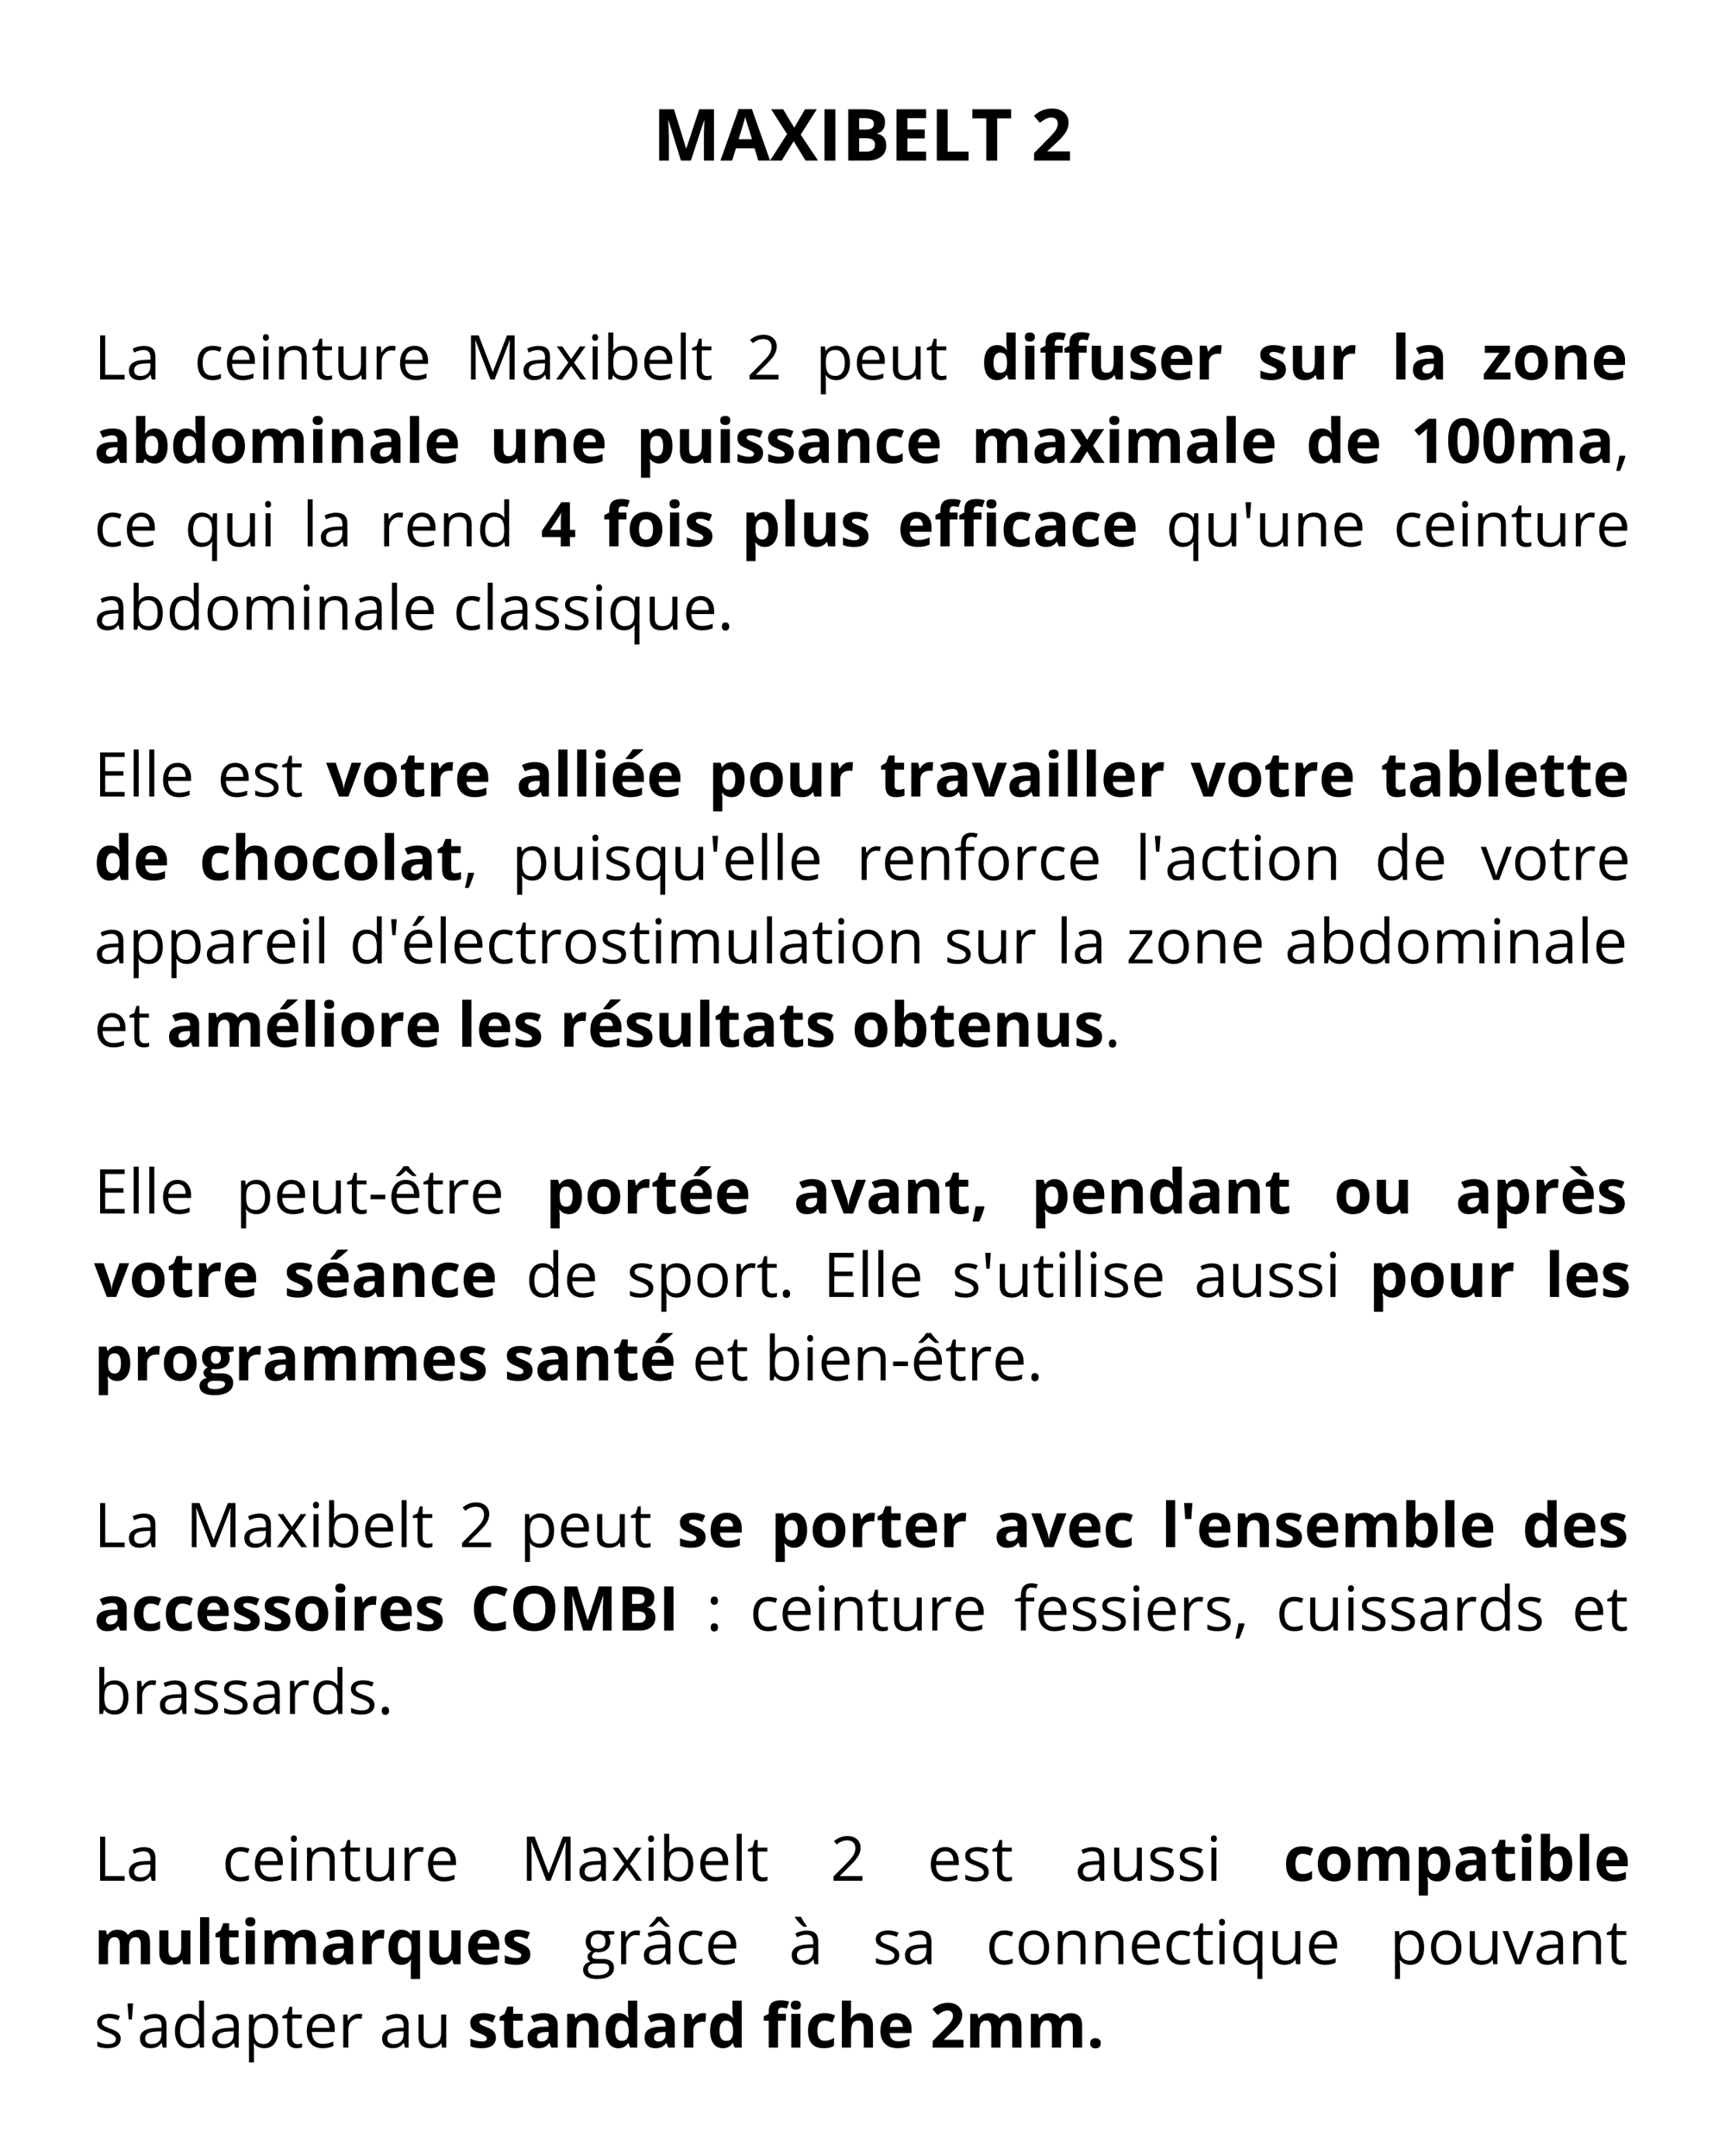 <svg xmlns="http://www.w3.org/2000/svg" xmlns:xlink="http://www.w3.org/1999/xlink" width="400" height="500" version="1.2" viewBox="0 0 300 375"><defs><path id="reuse-0" fill="#fff" d="M0 0h300v375H0z"/></defs><defs><symbol id="a" overflow="visible"><path d="M1.063 0v-7.672h.89v6.86h3.375V0zm0 0"/></symbol><symbol id="b" overflow="visible"><path d="M4.469 0L4.28-.813H4.25c-.293.356-.586.602-.875.735-.281.125-.637.187-1.063.187C1.75.11 1.306-.035.984-.328.66-.628.5-1.051.5-1.594c0-1.156.926-1.765 2.781-1.828l.969-.031v-.36c0-.445-.102-.773-.297-.984-.187-.219-.496-.328-.922-.328-.48 0-1.023.148-1.625.438l-.265-.672c.28-.145.586-.258.921-.344.344-.094.688-.14 1.032-.14.676 0 1.18.152 1.515.452.332.305.5.793.5 1.47V0zM2.5-.61c.54 0 .96-.144 1.266-.437.312-.3.468-.723.468-1.266v-.515l-.875.031c-.687.031-1.187.14-1.5.328-.304.188-.453.485-.453.89 0 .313.094.556.282.72.195.168.468.25.812.25zm0 0"/></symbol><symbol id="d" overflow="visible"><path d="M3.219.11c-.836 0-1.48-.255-1.938-.766C.832-1.176.61-1.906.61-2.844c0-.957.227-1.695.688-2.219.469-.53 1.129-.796 1.984-.796.281 0 .555.03.828.093.282.063.5.133.657.204l-.266.75a4.39 4.39 0 00-.64-.204c-.231-.05-.43-.078-.594-.078-1.18 0-1.766.75-1.766 2.25 0 .7.14 1.242.422 1.625.289.375.719.563 1.281.563.477 0 .969-.102 1.469-.313v.781C4.285.009 3.8.11 3.219.11zm0 0"/></symbol><symbol id="e" overflow="visible"><path d="M3.36.11c-.856 0-1.528-.258-2.016-.782C.852-1.192.609-1.91.609-2.828c0-.926.223-1.66.672-2.203.457-.551 1.07-.828 1.844-.828.719 0 1.285.242 1.703.718.426.47.64 1.094.64 1.875v.547H1.5c.02.68.191 1.196.516 1.547.32.344.78.516 1.375.516a4.57 4.57 0 001.828-.39v.78a3.78 3.78 0 01-.875.282 4.476 4.476 0 01-.985.093zm-.235-5.235c-.469 0-.844.152-1.125.453-.273.305-.43.719-.469 1.25h3c0-.55-.125-.973-.375-1.265-.242-.29-.586-.438-1.031-.438zm0 0"/></symbol><symbol id="f" overflow="visible"><path d="M1.797 0H.922v-5.75h.875zM.844-7.313c0-.195.047-.343.14-.437a.532.532 0 01.375-.14c.145 0 .266.046.36.14.101.094.156.242.156.438 0 .199-.055.343-.156.437a.489.489 0 01-.36.14.532.532 0 01-.375-.14c-.093-.094-.14-.238-.14-.438zm0 0"/></symbol><symbol id="g" overflow="visible"><path d="M4.86 0v-3.719c0-.469-.11-.816-.329-1.047-.21-.238-.543-.359-1-.359-.594 0-1.031.168-1.312.5-.281.324-.422.86-.422 1.61V0H.922v-5.75h.703l.156.781h.032c.175-.281.425-.5.75-.656.32-.156.68-.234 1.078-.234.695 0 1.218.168 1.562.5.352.336.531.87.531 1.609V0zm0 0"/></symbol><symbol id="h" overflow="visible"><path d="M2.781-.61c.156 0 .301-.007.438-.03.144-.032.258-.055.344-.079v.672a1.781 1.781 0 01-.422.11c-.18.03-.34.046-.485.046C1.54.11.984-.477.984-1.656v-3.422H.156V-5.5l.828-.36.375-1.234h.5v1.344h1.672v.672H1.86v3.39c0 .344.082.61.25.797.164.188.391.282.672.282zm0 0"/></symbol><symbol id="i" overflow="visible"><path d="M1.75-5.75v3.734c0 .47.102.82.313 1.047.218.23.55.344 1 .344.601 0 1.039-.16 1.312-.484.281-.332.422-.875.422-1.625V-5.75h.875V0h-.719l-.125-.766h-.047c-.18.282-.43.5-.75.657a2.542 2.542 0 01-1.078.218c-.7 0-1.226-.164-1.578-.5-.344-.332-.516-.863-.516-1.593V-5.75zm0 0"/></symbol><symbol id="j" overflow="visible"><path d="M3.547-5.86c.258 0 .488.024.687.063l-.125.813a2.933 2.933 0 00-.625-.079c-.468 0-.87.188-1.203.563-.324.375-.484.844-.484 1.406V0H.922v-5.75h.719l.109 1.063h.031c.219-.375.473-.66.766-.86.3-.207.633-.312 1-.312zm0 0"/></symbol><symbol id="k" overflow="visible"><path d="M4.453 0l-2.61-6.797h-.03c.039.531.062 1.172.062 1.922V0h-.813v-7.672h1.344l2.422 6.328h.047l2.453-6.328h1.328V0h-.89v-4.938c0-.57.023-1.19.078-1.859h-.047L5.172 0zm0 0"/></symbol><symbol id="l" overflow="visible"><path d="M2.313-2.938l-2-2.812h.984l1.516 2.203L4.327-5.75h.984l-2 2.813L5.422 0h-.984L2.813-2.328 1.187 0H.204zm0 0"/></symbol><symbol id="m" overflow="visible"><path d="M3.594-5.844c.758 0 1.347.262 1.765.782.414.511.625 1.242.625 2.187 0 .938-.214 1.672-.64 2.203-.418.524-1 .781-1.75.781-.367 0-.703-.07-1.016-.203a2.004 2.004 0 01-.781-.64h-.063L1.547 0H.922v-8.172h.875v1.985c0 .449-.016.851-.047 1.203h.047c.406-.57 1.004-.86 1.797-.86zm-.125.719c-.594 0-1.024.172-1.281.516-.262.343-.391.921-.391 1.734 0 .805.133 1.383.406 1.734.27.344.703.516 1.297.516.531 0 .926-.191 1.188-.578.269-.395.406-.957.406-1.688 0-.75-.137-1.304-.407-1.671-.261-.375-.667-.563-1.218-.563zm0 0"/></symbol><symbol id="n" overflow="visible"><path d="M1.797 0H.922v-8.172h.875zm0 0"/></symbol><symbol id="o" overflow="visible"><path d="M5.563 0H.53v-.75l2.016-2.031c.613-.625 1.02-1.067 1.219-1.328.195-.27.343-.532.437-.782.094-.25.14-.52.14-.812 0-.406-.124-.727-.374-.969-.242-.238-.586-.36-1.031-.36-.313 0-.618.055-.907.157-.281.105-.594.293-.937.563l-.469-.594c.707-.582 1.477-.875 2.313-.875.718 0 1.28.187 1.687.562.414.367.625.856.625 1.469 0 .492-.14.977-.422 1.453-.273.48-.781 1.078-1.531 1.797L1.625-.844v.031h3.938zm0 0"/></symbol><symbol id="p" overflow="visible"><path d="M3.594.11c-.367 0-.703-.07-1.016-.204a2.004 2.004 0 01-.781-.64h-.063c.04.336.063.652.063.953v2.36H.922V-5.75h.703l.125.781h.047c.219-.312.476-.535.781-.672.3-.144.64-.218 1.016-.218.77 0 1.36.261 1.765.78.414.524.625 1.259.625 2.204 0 .938-.214 1.672-.64 2.203-.418.524-1 .781-1.75.781zm-.125-5.235c-.586 0-1.008.168-1.266.5-.262.324-.398.84-.406 1.547v.203c0 .805.133 1.383.406 1.734.27.344.703.516 1.297.516.488 0 .875-.195 1.156-.594.29-.406.438-.96.438-1.672 0-.718-.149-1.27-.438-1.656-.281-.383-.68-.578-1.187-.578zm0 0"/></symbol><symbol id="K" overflow="visible"><path d="M1.844-1.25l.078.125c-.094.344-.23.746-.406 1.203-.168.469-.344.906-.532 1.313H.328C.422 1.023.523.57.641.03.754-.5.832-.926.875-1.25zm0 0"/></symbol><symbol id="L" overflow="visible"><path d="M3.094-.625c.582 0 1.004-.156 1.265-.469.27-.312.414-.836.438-1.578v-.187c0-.801-.14-1.38-.422-1.735-.273-.351-.7-.531-1.281-.531-.524 0-.918.2-1.188.594-.273.398-.406.96-.406 1.687 0 .719.133 1.274.406 1.656.27.375.664.563 1.188.563zm-.125.734c-.742 0-1.32-.257-1.735-.78C.816-1.192.61-1.922.61-2.86c0-.938.207-1.672.625-2.204.414-.53 1-.796 1.75-.796.79 0 1.395.296 1.813.89h.047l.125-.781h.687v8.328h-.86V.125c0-.352.016-.648.048-.89H4.78C4.375-.18 3.77.108 2.97.108zm0 0"/></symbol><symbol id="M" overflow="visible"><path d="M4.844-.766h-.047C4.39-.18 3.785.11 2.984.11c-.75 0-1.336-.254-1.75-.765C.816-1.176.61-1.91.61-2.86c0-.946.207-1.68.625-2.204.414-.53 1-.796 1.75-.796.782 0 1.38.289 1.797.859h.063l-.032-.422-.015-.406v-2.344h.86V0h-.704zm-1.75.141c.594 0 1.023-.16 1.297-.484.27-.32.406-.844.406-1.563v-.187c0-.813-.137-1.391-.406-1.735-.274-.351-.704-.531-1.297-.531-.524 0-.918.2-1.188.594-.273.398-.406.96-.406 1.687 0 .73.133 1.281.406 1.656.27.375.664.563 1.188.563zm0 0"/></symbol><symbol id="O" overflow="visible"><path d="M1.672-7.672l-.203 2.766H.906L.703-7.672zm0 0"/></symbol><symbol id="P" overflow="visible"><path d="M5.89-2.875c0 .938-.242 1.672-.718 2.203C4.703-.148 4.05.11 3.219.11c-.512 0-.969-.117-1.375-.359a2.483 2.483 0 01-.922-1.047C.71-1.742.609-2.27.609-2.875c0-.938.235-1.664.704-2.188.468-.53 1.117-.796 1.953-.796.8 0 1.437.273 1.906.812.476.531.719 1.258.719 2.172zm-4.39 0c0 .73.145 1.29.438 1.672.3.387.738.578 1.312.578.563 0 .988-.191 1.281-.578.301-.383.453-.942.453-1.672 0-.738-.152-1.297-.453-1.672-.293-.383-.726-.578-1.297-.578-.574 0-1.007.188-1.296.563-.293.375-.438.937-.438 1.687zm0 0"/></symbol><symbol id="Q" overflow="visible"><path d="M8.25 0v-3.75c0-.457-.102-.8-.297-1.031-.187-.227-.492-.344-.906-.344-.543 0-.945.156-1.203.469-.262.312-.39.793-.39 1.437V0h-.86v-3.75c0-.457-.102-.8-.297-1.031-.2-.227-.508-.344-.922-.344-.543 0-.945.168-1.203.5-.25.324-.375.86-.375 1.61V0H.922v-5.75h.703l.156.781h.032c.164-.281.394-.5.687-.656.3-.156.64-.234 1.016-.234.894 0 1.484.328 1.765.984h.047c.164-.3.41-.54.734-.719a2.368 2.368 0 011.125-.265c.645 0 1.13.168 1.454.5.32.336.484.87.484 1.609V0zm0 0"/></symbol><symbol id="R" overflow="visible"><path d="M4.64-1.563c0 .532-.202.946-.609 1.235-.398.293-.953.437-1.672.437C1.598.11 1.004-.008.58-.25v-.813c.269.137.562.247.874.329.32.086.629.125.922.125.457 0 .805-.07 1.047-.22.25-.144.375-.366.375-.671 0-.219-.102-.406-.297-.563-.188-.164-.563-.359-1.125-.578-.543-.195-.93-.367-1.156-.515a1.604 1.604 0 01-.5-.5 1.429 1.429 0 01-.156-.688c0-.468.187-.836.562-1.11.383-.269.91-.405 1.578-.405.613 0 1.219.125 1.813.375l-.313.718c-.574-.238-1.094-.359-1.562-.359-.418 0-.73.07-.938.203-.21.125-.312.297-.312.516 0 .156.035.293.109.406.082.105.207.21.375.313.176.093.516.234 1.016.421.687.25 1.148.5 1.39.75.239.25.36.57.36.954zm0 0"/></symbol><symbol id="S" overflow="visible"><path d="M.797-.563c0-.226.05-.398.156-.515a.6.6 0 01.469-.188c.195 0 .351.063.469.188.113.117.171.289.171.516 0 .23-.058.406-.171.53a.612.612 0 01-.47.188A.693.693 0 01.97 0C.852-.113.797-.3.797-.563zm0 0"/></symbol><symbol id="T" overflow="visible"><path d="M5.328 0H1.062v-7.672h4.266v.797H1.953v2.469h3.172v.781H1.953v2.828h3.375zm0 0"/></symbol><symbol id="Y" overflow="visible"><path d="M3.516-5.078h-1.47V0h-.858v-5.078H.155v-.39l1.032-.313v-.328c0-1.407.613-2.11 1.843-2.11.301 0 .66.059 1.078.172l-.234.703c-.336-.101-.621-.156-.86-.156-.324 0-.57.11-.734.328-.156.219-.234.57-.234 1.047v.375h1.469zm0 0"/></symbol><symbol id="Z" overflow="visible"><path d="M2.188 0L0-5.75h.938l1.234 3.406c.281.805.445 1.324.5 1.563h.031c.04-.188.16-.57.36-1.156.207-.583.671-1.852 1.39-3.813h.938L3.203 0zm0 0"/></symbol><symbol id="aa" overflow="visible"><path d="M3.36.11c-.856 0-1.528-.258-2.016-.782C.852-1.192.609-1.91.609-2.828c0-.926.223-1.66.672-2.203.457-.551 1.07-.828 1.844-.828.719 0 1.285.242 1.703.718.426.47.64 1.094.64 1.875v.547H1.5c.02.68.191 1.196.516 1.547.32.344.78.516 1.375.516a4.57 4.57 0 001.828-.39v.78a3.78 3.78 0 01-.875.282 4.476 4.476 0 01-.985.093zm-.235-5.235c-.469 0-.844.152-1.125.453-.273.305-.43.719-.469 1.25h3c0-.55-.125-.973-.375-1.265-.242-.29-.586-.438-1.031-.438zM2.062-6.641c.165-.218.344-.476.532-.78.195-.313.351-.583.469-.813h1.062v.109a8.14 8.14 0 01-.688.844 6.56 6.56 0 01-.796.765h-.579zm0 0"/></symbol><symbol id="ab" overflow="visible"><path d="M4.61 0H.436v-.594l3.126-4.484H.624v-.672h3.906v.672L1.421-.672H4.61zm0 0"/></symbol><symbol id="ac" overflow="visible"><path d="M.438-2.484v-.797h2.578v.797zm0 0"/></symbol><symbol id="ad" overflow="visible"><path d="M3.36.11c-.856 0-1.528-.258-2.016-.782C.852-1.192.609-1.91.609-2.828c0-.926.223-1.66.672-2.203.457-.551 1.07-.828 1.844-.828.719 0 1.285.242 1.703.718.426.47.64 1.094.64 1.875v.547H1.5c.02.68.191 1.196.516 1.547.32.344.78.516 1.375.516a4.57 4.57 0 001.828-.39v.78a3.78 3.78 0 01-.875.282 4.476 4.476 0 01-.985.093zm-.235-5.235c-.469 0-.844.152-1.125.453-.273.305-.43.719-.469 1.25h3c0-.55-.125-.973-.375-1.265-.242-.29-.586-.438-1.031-.438zM1.406-6.641c.446-.468.758-.812.938-1.03.176-.227.304-.415.39-.563h.86c.082.148.219.34.406.578.188.23.5.57.938 1.015v.125h-.625c-.305-.187-.688-.507-1.157-.968-.469.468-.851.793-1.14.968h-.61zm0 0"/></symbol><symbol id="an" overflow="visible"><path d="M.797-.563c0-.226.05-.398.156-.515a.6.6 0 01.469-.188c.195 0 .351.063.469.188.113.117.171.289.171.516 0 .23-.058.406-.171.53a.612.612 0 01-.47.188A.693.693 0 01.97 0C.852-.113.797-.3.797-.563zm0-4.625c0-.476.207-.718.625-.718.426 0 .64.242.64.718 0 .231-.058.407-.171.532-.118.117-.274.172-.47.172a.673.673 0 01-.452-.157c-.117-.113-.172-.296-.172-.546zm0 0"/></symbol><symbol id="ap" overflow="visible"><path d="M5.625-5.75v.547l-1.063.125c.102.125.192.289.266.484.07.2.11.422.11.672 0 .563-.196 1.012-.579 1.344-.375.336-.902.5-1.578.5-.168 0-.328-.008-.484-.031-.367.187-.547.433-.547.734 0 .156.063.277.188.36.125.074.347.109.671.109h1.016c.625 0 1.102.133 1.438.39.332.262.5.641.5 1.141 0 .633-.258 1.117-.766 1.453-.512.332-1.258.5-2.234.5-.762 0-1.344-.14-1.75-.422C.406 1.883.203 1.488.203.97c0-.344.11-.649.328-.906.227-.25.547-.422.953-.516A.89.89 0 011.11-.75a.901.901 0 01-.14-.5c0-.207.05-.39.156-.547.113-.156.29-.305.531-.453a1.58 1.58 0 01-.718-.625c-.188-.3-.282-.64-.282-1.016 0-.625.188-1.109.563-1.453.383-.343.922-.515 1.61-.515.3 0 .57.039.812.109zM1.047.969c0 .312.129.547.39.703.258.164.633.25 1.125.25.727 0 1.27-.11 1.626-.328.351-.219.53-.516.53-.89 0-.313-.1-.532-.296-.657-.188-.113-.547-.172-1.078-.172H2.297c-.399 0-.703.094-.922.281-.219.188-.328.457-.328.813zm.469-4.875c0 .398.113.699.343.906.227.21.547.313.954.313.843 0 1.265-.41 1.265-1.235 0-.863-.43-1.297-1.281-1.297-.418 0-.735.11-.953.328-.219.22-.328.547-.328.985zm0 0"/></symbol><symbol id="aq" overflow="visible"><path d="M4.469 0L4.28-.813H4.25c-.293.356-.586.602-.875.735-.281.125-.637.187-1.063.187C1.75.11 1.306-.035.984-.328.66-.628.5-1.051.5-1.594c0-1.156.926-1.765 2.781-1.828l.969-.031v-.36c0-.445-.102-.773-.297-.984-.187-.219-.496-.328-.922-.328-.48 0-1.023.148-1.625.438l-.265-.672c.28-.145.586-.258.921-.344.344-.094.688-.14 1.032-.14.676 0 1.18.152 1.515.452.332.305.5.793.5 1.47V0zM2.5-.61c.54 0 .96-.144 1.266-.437.312-.3.468-.723.468-1.266v-.515l-.875.031c-.687.031-1.187.14-1.5.328-.304.188-.453.485-.453.89 0 .313.094.556.282.72.195.168.468.25.812.25zM1.406-6.64c.446-.47.758-.813.938-1.032.176-.226.304-.414.39-.562h.86c.082.148.219.34.406.578.188.23.5.57.938 1.015v.125h-.625c-.305-.187-.688-.507-1.157-.968-.469.468-.851.793-1.14.968h-.61zm0 0"/></symbol><symbol id="ar" overflow="visible"><path d="M4.469 0L4.28-.813H4.25c-.293.356-.586.602-.875.735-.281.125-.637.187-1.063.187C1.75.11 1.306-.035.984-.328.66-.628.5-1.051.5-1.594c0-1.156.926-1.765 2.781-1.828l.969-.031v-.36c0-.445-.102-.773-.297-.984-.187-.219-.496-.328-.922-.328-.48 0-1.023.148-1.625.438l-.265-.672c.28-.145.586-.258.921-.344.344-.094.688-.14 1.032-.14.676 0 1.18.152 1.515.452.332.305.5.793.5 1.47V0zM2.5-.61c.54 0 .96-.144 1.266-.437.312-.3.468-.723.468-1.266v-.515l-.875.031c-.687.031-1.187.14-1.5.328-.304.188-.453.485-.453.89 0 .313.094.556.282.72.195.168.468.25.812.25zm.625-5.906h-.578c-.23-.175-.5-.43-.813-.765-.312-.344-.539-.625-.671-.844v-.11h1.062c.113.243.27.524.469.844.195.313.375.563.531.75zm0 0"/></symbol><symbol id="q" overflow="visible"><path d="M2.703.11c-.7 0-1.246-.266-1.64-.797-.387-.54-.579-1.286-.579-2.235 0-.969.196-1.719.594-2.25.406-.539.957-.812 1.656-.812.739 0 1.305.289 1.704.859h.046a6.033 6.033 0 01-.125-1.156v-1.89h1.61V0H4.734l-.296-.766h-.079C3.992-.18 3.441.11 2.703.11zm.563-1.282c.406 0 .703-.117.89-.36.196-.238.301-.64.313-1.202v-.172c0-.633-.102-1.086-.297-1.36-.188-.27-.5-.406-.938-.406a.936.936 0 00-.828.453c-.199.305-.297.742-.297 1.313 0 .586.098 1.023.297 1.312.196.282.485.422.86.422zm0 0"/></symbol><symbol id="r" overflow="visible"><path d="M.766-7.39c0-.52.289-.782.875-.782.582 0 .875.262.875.781 0 .25-.075.45-.22.594-.148.137-.366.203-.655.203-.586 0-.875-.265-.875-.797zM2.437 0H.845v-5.875h1.594zm0 0"/></symbol><symbol id="s" overflow="visible"><path d="M4.078-4.672H2.703V0h-1.61v-4.672H.22v-.766l.875-.437v-.422c0-.664.16-1.148.484-1.453.332-.313.863-.469 1.594-.469.55 0 1.039.078 1.469.235l-.407 1.187a3.015 3.015 0 00-.89-.156c-.23 0-.399.07-.5.203a.891.891 0 00-.14.516v.359h1.374zm0 0"/></symbol><symbol id="t" overflow="visible"><path d="M5 0l-.219-.75h-.078c-.18.273-.422.484-.734.64A2.542 2.542 0 012.89.11c-.688 0-1.211-.18-1.563-.547-.344-.376-.516-.91-.516-1.61v-3.828h1.594v3.438c0 .417.07.734.219.953.156.21.398.312.734.312.446 0 .77-.144.97-.437.194-.301.296-.801.296-1.5v-2.766h1.594V0zm0 0"/></symbol><symbol id="u" overflow="visible"><path d="M4.938-1.75c0 .605-.215 1.07-.641 1.39-.418.313-1.04.47-1.86.47-.43 0-.792-.032-1.093-.094A3.366 3.366 0 01.5-.234v-1.329c.29.149.625.266 1 .36.375.094.703.14.984.14.582 0 .875-.164.875-.5a.403.403 0 00-.125-.312 1.353 1.353 0 00-.39-.266 9.555 9.555 0 00-.766-.359c-.45-.188-.781-.36-1-.516a1.462 1.462 0 01-.453-.562 1.849 1.849 0 01-.14-.766c0-.52.203-.922.609-1.203.406-.289.976-.437 1.718-.437.708 0 1.395.156 2.063.468l-.484 1.157c-.293-.125-.57-.227-.829-.313a2.497 2.497 0 00-.78-.125c-.47 0-.704.133-.704.39 0 .15.07.274.219.376.156.105.488.261 1 .468.457.18.789.352 1 .516.219.156.379.344.484.563.102.21.157.453.157.734zm0 0"/></symbol><symbol id="v" overflow="visible"><path d="M3.266-4.844c-.336 0-.602.11-.797.328-.188.22-.297.528-.328.922h2.25c-.012-.394-.118-.703-.313-.922-.2-.218-.469-.328-.812-.328zM3.5.11c-.95 0-1.688-.257-2.219-.78C.75-1.192.484-1.93.484-2.892c0-.988.243-1.75.735-2.28.488-.54 1.172-.813 2.047-.813.82 0 1.46.242 1.921.718.47.47.704 1.121.704 1.954v.78H2.109c.008.45.141.805.391 1.063.258.25.613.375 1.063.375.351 0 .687-.035 1-.11.32-.07.656-.187 1-.343v1.234c-.282.149-.586.25-.907.313-.312.07-.699.11-1.156.11zm0 0"/></symbol><symbol id="w" overflow="visible"><path d="M4.11-5.984c.218 0 .398.015.546.046l-.125 1.5a1.972 1.972 0 00-.468-.046c-.512 0-.915.132-1.204.39-.28.262-.421.633-.421 1.11V0H.843v-5.875h1.203l.234 1h.094c.176-.332.414-.598.719-.797a1.8 1.8 0 011.015-.312zm0 0"/></symbol><symbol id="y" overflow="visible"><path d="M2.438 0H.843v-8.172h1.594zm0 0"/></symbol><symbol id="z" overflow="visible"><path d="M4.563 0L4.25-.797h-.031c-.274.344-.555.586-.844.719-.281.125-.652.187-1.11.187-.562 0-1.007-.16-1.328-.484C.613-.695.454-1.156.454-1.75c0-.625.219-1.082.656-1.375.438-.3 1.094-.469 1.97-.5l1.015-.031v-.25c0-.594-.305-.89-.907-.89-.468 0-1.023.14-1.656.421L1-5.453a4.803 4.803 0 012.25-.531c.781 0 1.379.171 1.797.515.426.344.64.867.64 1.563V0zm-.47-2.719l-.624.016c-.461.023-.805.11-1.031.265-.231.149-.344.376-.344.688 0 .46.258.688.781.688.363 0 .656-.102.875-.313.227-.219.344-.504.344-.86zm0 0"/></symbol><symbol id="A" overflow="visible"><path d="M4.922 0H.282v-.938L3-4.64H.453v-1.234h4.375v1.047l-2.64 3.61h2.734zm0 0"/></symbol><symbol id="B" overflow="visible"><path d="M2.11-2.938c0 .575.093 1.012.28 1.313.196.293.508.438.938.438.426 0 .735-.145.922-.438.188-.29.281-.727.281-1.313 0-.582-.093-1.019-.281-1.312-.188-.29-.496-.438-.922-.438-.43 0-.742.149-.937.438-.188.281-.282.719-.282 1.313zm4.062 0c0 .95-.258 1.696-.766 2.235-.5.543-1.199.812-2.093.812-.563 0-1.063-.125-1.5-.375a2.447 2.447 0 01-.985-1.062c-.23-.457-.344-.992-.344-1.61 0-.968.25-1.718.75-2.25.5-.53 1.204-.796 2.11-.796.562 0 1.054.125 1.484.375a2.4 2.4 0 011 1.046c.227.461.344 1 .344 1.625zm0 0"/></symbol><symbol id="C" overflow="visible"><path d="M6.25 0H4.656v-3.422c0-.426-.078-.742-.234-.953-.149-.219-.383-.328-.703-.328-.45 0-.778.152-.985.453-.199.305-.296.797-.296 1.484V0H.843v-5.875h1.219l.218.75h.094c.176-.281.422-.492.734-.64a2.495 2.495 0 011.063-.22c.687 0 1.203.188 1.547.563.351.367.531.899.531 1.594zm0 0"/></symbol><symbol id="D" overflow="visible"><path d="M4.11-5.984c.687 0 1.222.273 1.609.812.394.543.593 1.29.593 2.234 0 .97-.203 1.72-.609 2.25-.398.532-.945.797-1.64.797-.688 0-1.231-.25-1.625-.75h-.11L2.063 0H.843v-8.172h1.595v1.906c0 .243-.024.625-.063 1.157h.063c.374-.582.93-.875 1.671-.875zm-.516 1.28c-.399 0-.688.126-.875.376-.18.242-.274.64-.281 1.203v.172c0 .625.093 1.078.28 1.36.188.273.485.405.891.405.332 0 .594-.148.782-.453.195-.3.296-.742.296-1.328 0-.57-.101-1.004-.296-1.297-.2-.289-.465-.437-.797-.437zm0 0"/></symbol><symbol id="E" overflow="visible"><path d="M6.094 0H4.5v-3.422c0-.426-.074-.742-.219-.953-.148-.219-.37-.328-.672-.328-.406 0-.703.152-.89.453-.188.305-.281.797-.281 1.484V0H.843v-5.875h1.219l.218.75h.094c.156-.258.379-.469.672-.625.3-.156.644-.234 1.031-.234.875 0 1.469.289 1.781.859H6c.156-.27.383-.477.688-.625.312-.156.66-.234 1.046-.234.664 0 1.164.171 1.5.515.344.344.516.89.516 1.64V0H8.14v-3.422c0-.426-.074-.742-.218-.953-.137-.219-.356-.328-.656-.328-.399 0-.696.14-.891.422-.188.281-.281.73-.281 1.343zm0 0"/></symbol><symbol id="F" overflow="visible"><path d="M4.063.11c-.688 0-1.231-.25-1.625-.75h-.079c.051.492.079.769.079.843v2.375H.843v-8.453H2.14l.234.766h.063c.374-.582.93-.875 1.671-.875.688 0 1.223.273 1.61.812.394.531.593 1.277.593 2.234 0 .626-.093 1.168-.28 1.626-.18.46-.438.812-.782 1.062-.336.242-.73.36-1.188.36zm-.47-4.813c-.398 0-.687.125-.874.375-.18.242-.274.64-.281 1.203v.172c0 .625.093 1.078.28 1.36.188.273.485.405.891.405.72 0 1.079-.593 1.079-1.78 0-.571-.09-1.005-.266-1.298-.18-.289-.453-.437-.828-.437zm0 0"/></symbol><symbol id="G" overflow="visible"><path d="M3.219.11C1.395.11.484-.896.484-2.907c0-1 .243-1.758.735-2.281.5-.532 1.21-.797 2.14-.797.688 0 1.297.136 1.829.406l-.47 1.234a7.04 7.04 0 00-.702-.25 2.379 2.379 0 00-.657-.093c-.836 0-1.25.593-1.25 1.78 0 1.15.414 1.72 1.25 1.72.313 0 .598-.04.86-.125.258-.083.52-.211.781-.391v1.375c-.25.168-.512.281-.781.344a4.408 4.408 0 01-1 .093zm0 0"/></symbol><symbol id="H" overflow="visible"><path d="M2.047-3L.157-5.875h1.812L3.109-4 4.25-5.875h1.828L4.156-3l2 3H4.344L3.109-2.016 1.875 0H.047zm0 0"/></symbol><symbol id="I" overflow="visible"><path d="M4.438 0H2.813v-4.438l.015-.734.031-.797a8.86 8.86 0 01-.562.532l-.875.703-.781-.97 2.468-1.968h1.329zm0 0"/></symbol><symbol id="J" overflow="visible"><path d="M5.75-3.844c0 1.344-.219 2.34-.656 2.985-.438.648-1.117.968-2.032.968-.886 0-1.554-.332-2-1C.613-1.555.391-2.539.391-3.844c0-1.351.218-2.347.656-2.984.437-.645 1.11-.969 2.016-.969.882 0 1.55.34 2 1.016.457.668.687 1.648.687 2.937zm-3.75 0c0 .95.078 1.625.234 2.031.164.407.442.61.829.61.374 0 .644-.203.812-.61.176-.414.266-1.093.266-2.03 0-.938-.09-1.61-.266-2.016-.168-.414-.438-.625-.813-.625-.374 0-.648.21-.812.625C2.082-5.453 2-4.781 2-3.844zm0 0"/></symbol><symbol id="N" overflow="visible"><path d="M5.969-1.594h-.922V0H3.453v-1.594H.188v-1.125l3.359-4.953h1.5v4.828h.922zm-2.516-1.25v-1.312c0-.219.008-.532.031-.938.02-.414.036-.656.047-.718h-.047a5.691 5.691 0 01-.468.843L1.609-2.844zm0 0"/></symbol><symbol id="U" overflow="visible"><path d="M2.234 0L0-5.875h1.672l1.14 3.344c.126.43.204.828.235 1.203h.031a5.6 5.6 0 01.235-1.203l1.124-3.344H6.11L3.875 0zm0 0"/></symbol><symbol id="V" overflow="visible"><path d="M3.313-1.172c.28 0 .613-.062 1-.187v1.203c-.399.176-.887.265-1.47.265-.636 0-1.1-.16-1.39-.484-.293-.32-.437-.813-.437-1.469v-2.828H.25v-.672l.875-.531.469-1.25h1.015v1.25H4.25v1.203H2.61v2.828c0 .23.062.403.187.516.133.105.305.156.515.156zm0 0"/></symbol><symbol id="W" overflow="visible"><path d="M3.266-4.844c-.336 0-.602.11-.797.328-.188.22-.297.528-.328.922h2.25c-.012-.394-.118-.703-.313-.922-.2-.218-.469-.328-.812-.328zM3.5.11c-.95 0-1.688-.257-2.219-.78C.75-1.192.484-1.93.484-2.892c0-.988.243-1.75.735-2.28.488-.54 1.172-.813 2.047-.813.82 0 1.46.242 1.921.718.47.47.704 1.121.704 1.954v.78H2.109c.008.45.141.805.391 1.063.258.25.613.375 1.063.375.351 0 .687-.035 1-.11.32-.07.656-.187 1-.343v1.234c-.282.149-.586.25-.907.313-.312.07-.699.11-1.156.11zm-.75-6.625v-.14c.594-.696 1-1.223 1.219-1.578h1.797v.109a20.11 20.11 0 01-1.953 1.61zm0 0"/></symbol><symbol id="X" overflow="visible"><path d="M6.25 0H4.656v-3.422c0-.851-.312-1.281-.937-1.281-.45 0-.778.156-.985.469-.199.304-.296.793-.296 1.468V0H.843v-8.172h1.594V-6.5c0 .125-.012.43-.032.906l-.031.469h.078c.352-.57.922-.86 1.703-.86.688 0 1.207.188 1.563.563.351.375.531.906.531 1.594zm0 0"/></symbol><symbol id="ae" overflow="visible"><path d="M2.406-1.125c-.18.71-.484 1.547-.922 2.516H.328C.555.453.734-.426.86-1.25h1.47zm0 0"/></symbol><symbol id="af" overflow="visible"><path d="M3.266-4.844c-.336 0-.602.11-.797.328-.188.22-.297.528-.328.922h2.25c-.012-.394-.118-.703-.313-.922-.2-.218-.469-.328-.812-.328zM3.5.11c-.95 0-1.688-.257-2.219-.78C.75-1.192.484-1.93.484-2.892c0-.988.243-1.75.735-2.28.488-.54 1.172-.813 2.047-.813.82 0 1.46.242 1.921.718.47.47.704 1.121.704 1.954v.78H2.109c.008.45.141.805.391 1.063.258.25.613.375 1.063.375.351 0 .687-.035 1-.11.32-.07.656-.187 1-.343v1.234c-.282.149-.586.25-.907.313-.312.07-.699.11-1.156.11zm.219-6.625c-.23-.156-.559-.406-.985-.75-.43-.343-.757-.629-.984-.859v-.11h1.781c.227.356.64.883 1.235 1.579v.14zm0 0"/></symbol><symbol id="ag" overflow="visible"><path d="M5.953-5.875v.813l-.922.25c.164.261.25.554.25.875 0 .636-.218 1.132-.656 1.484-.438.344-1.047.515-1.828.515L2.5-1.952l-.234-.031c-.168.125-.25.265-.25.421 0 .231.296.344.89.344h1c.633 0 1.117.14 1.453.422.344.274.516.68.516 1.219 0 .687-.29 1.219-.86 1.594-.574.375-1.39.562-2.452.562-.825 0-1.454-.14-1.891-.422-.43-.281-.64-.683-.64-1.203 0-.355.109-.652.327-.89.22-.227.54-.395.97-.5a1.157 1.157 0 01-.423-.344.839.839 0 01-.187-.516c0-.219.062-.398.187-.547.133-.156.32-.3.563-.437a1.638 1.638 0 01-.735-.64C.554-3.224.47-3.572.47-3.97c0-.633.207-1.129.625-1.484.414-.352 1.008-.531 1.781-.531.164 0 .363.015.594.046l.437.063zM1.422.828c0 .219.101.39.312.516.207.125.504.187.891.187.57 0 1.02-.078 1.344-.234.332-.156.5-.371.5-.64a.455.455 0 00-.297-.454c-.188-.086-.484-.125-.89-.125h-.829c-.293 0-.539.067-.734.203a.624.624 0 00-.297.547zM2-3.953c0 .324.07.578.219.765.144.188.363.282.656.282.3 0 .52-.094.656-.281.145-.188.219-.442.219-.766C3.75-4.648 3.457-5 2.875-5 2.289-5 2-4.648 2-3.953zm0 0"/></symbol><symbol id="ah" overflow="visible"><path d="M2.156-7.672l-.203 2.766H.906L.703-7.672zm0 0"/></symbol><symbol id="ai" overflow="visible"><path d="M4.219-6.438c-.606 0-1.078.235-1.422.704-.336.46-.5 1.101-.5 1.921 0 1.711.64 2.563 1.922 2.563.539 0 1.195-.133 1.968-.406v1.375c-.636.261-1.34.39-2.109.39C2.961.11 2.11-.227 1.516-.906.922-1.582.625-2.555.625-3.828c0-.79.145-1.488.438-2.094.289-.601.707-1.062 1.25-1.375.539-.32 1.175-.484 1.906-.484.75 0 1.5.18 2.25.531l-.516 1.328a12.53 12.53 0 00-.875-.36 2.616 2.616 0 00-.86-.155zm0 0"/></symbol><symbol id="aj" overflow="visible"><path d="M7.938-3.844c0 1.274-.32 2.25-.954 2.938C6.36-.226 5.457.109 4.281.109c-1.18 0-2.086-.336-2.718-1.015C.938-1.594.625-2.578.625-3.86c0-1.282.313-2.254.938-2.922.632-.676 1.539-1.016 2.718-1.016 1.188 0 2.094.34 2.719 1.016.625.68.938 1.656.938 2.937zm-5.61 0c0 .856.16 1.5.485 1.938.332.43.82.64 1.468.64 1.29 0 1.938-.859 1.938-2.578 0-1.726-.649-2.594-1.938-2.594-.648 0-1.136.22-1.468.657-.325.43-.485 1.074-.485 1.937zm0 0"/></symbol><symbol id="ak" overflow="visible"><path d="M4.219 0L2.375-6.016h-.063c.07 1.22.11 2.04.11 2.454V0H.969v-7.672h2.219L5-1.812h.031l1.922-5.86h2.219V0H7.656v-3.625-.594c.008-.226.035-.828.078-1.797h-.046L5.702 0zm0 0"/></symbol><symbol id="al" overflow="visible"><path d="M.969-7.672h2.39c1.082 0 1.868.156 2.36.469.5.305.75.793.75 1.469 0 .46-.11.84-.328 1.14a1.265 1.265 0 01-.86.516v.062c.489.106.836.309 1.047.61.219.293.328.687.328 1.187 0 .7-.258 1.246-.765 1.64C5.39-.19 4.707 0 3.844 0H.969zM2.594-4.64h.937c.446 0 .77-.066.969-.203.195-.133.297-.36.297-.672 0-.289-.11-.5-.328-.625-.219-.132-.559-.203-1.016-.203h-.86zm0 1.297v2h1.062c.446 0 .774-.082.985-.25.218-.176.328-.441.328-.797 0-.632-.461-.953-1.375-.953zm0 0"/></symbol><symbol id="am" overflow="visible"><path d="M.969 0v-7.672h1.625V0zm0 0"/></symbol><symbol id="ao" overflow="visible"><path d="M3.266-1.156c.406 0 .703-.114.89-.344.196-.227.301-.633.313-1.219v-.187c0-.633-.102-1.086-.297-1.36-.188-.27-.496-.406-.922-.406-.762 0-1.14.59-1.14 1.766 0 .594.093 1.039.28 1.328.188.281.477.422.876.422zM2.703.109c-.7 0-1.246-.265-1.64-.796-.387-.54-.579-1.286-.579-2.235 0-.957.196-1.707.594-2.25.406-.539.957-.812 1.656-.812.364 0 .68.074.954.218a2.1 2.1 0 01.75.641h.03l.141-.75h1.36v8.453h-1.61V.125c0-.219.024-.516.079-.89h-.079c-.168.28-.398.5-.687.656a2.094 2.094 0 01-.969.218zm0 0"/></symbol><symbol id="as" overflow="visible"><path d="M5.797 0H.437v-1.125L2.36-3.078c.57-.582.942-.985 1.11-1.203.176-.227.3-.438.375-.625a1.56 1.56 0 00.125-.61c0-.312-.09-.539-.266-.687-.168-.156-.39-.234-.672-.234a1.86 1.86 0 00-.86.218 4.38 4.38 0 00-.874.578l-.89-1.046c.374-.32.687-.547.937-.672.25-.133.52-.239.812-.313.301-.07.633-.11 1-.11.477 0 .899.09 1.266.266.363.168.644.414.844.735.207.312.312.672.312 1.078 0 .355-.062.687-.187 1-.125.305-.32.621-.579.953-.261.324-.718.781-1.375 1.375l-.984.938v.078h3.344zm0 0"/></symbol><symbol id="at" overflow="visible"><path d="M.61-.75c0-.29.078-.508.234-.656.164-.157.394-.235.687-.235.29 0 .516.079.672.235.164.148.25.367.25.656 0 .273-.086.492-.25.656-.156.157-.383.235-.672.235-.293 0-.523-.078-.687-.235C.688-.25.609-.469.609-.75zm0 0"/></symbol><symbol id="au" overflow="visible"><path d="M4.906 0L2.75-7h-.047c.07 1.43.11 2.375.11 2.844V0H1.125v-8.922h2.578l2.11 6.828h.03l2.25-6.828h2.563V0h-1.75v-4.219-.687c.008-.258.035-.953.078-2.078h-.046L6.64 0zm0 0"/></symbol><symbol id="av" overflow="visible"><path d="M6.578 0l-.64-2.125h-3.25L2.03 0H0l3.156-8.953H5.47L8.625 0zM5.484-3.719c-.593-1.914-.933-3-1.015-3.25a8.952 8.952 0 01-.157-.61c-.136.524-.523 1.81-1.156 3.86zm0 0"/></symbol><symbol id="aw" overflow="visible"><path d="M8.344 0H6.172L4.109-3.375 2.031 0H0l2.953-4.61L.188-8.921H2.28l1.922 3.203 1.875-3.203h2.047L5.328-4.5zm0 0"/></symbol><symbol id="ax" overflow="visible"><path d="M1.125 0v-8.922h1.89V0zm0 0"/></symbol><symbol id="ay" overflow="visible"><path d="M1.125-8.922h2.781c1.258 0 2.176.184 2.75.547.57.355.86.922.86 1.703 0 .543-.125.984-.375 1.328-.25.336-.586.54-1 .61v.062c.562.125.968.36 1.218.703.25.344.375.805.375 1.375 0 .813-.296 1.45-.89 1.906C6.258-.226 5.469 0 4.469 0H1.125zm1.89 3.531H4.11c.52 0 .895-.078 1.125-.234.227-.156.344-.422.344-.797 0-.332-.125-.57-.375-.719-.25-.156-.648-.234-1.187-.234h-1zm0 1.5v2.329H4.25c.52 0 .906-.098 1.156-.297.25-.196.375-.504.375-.922 0-.739-.531-1.11-1.593-1.11zm0 0"/></symbol><symbol id="az" overflow="visible"><path d="M6.266 0H1.125v-8.922h5.14v1.547h-3.25v1.969h3.016v1.547H3.016v2.296h3.25zm0 0"/></symbol><symbol id="aA" overflow="visible"><path d="M1.125 0v-8.922h1.89v7.36h3.626V0zm0 0"/></symbol><symbol id="aB" overflow="visible"><path d="M4.563 0H2.671v-7.344H.25v-1.578h6.734v1.578H4.563zm0 0"/></symbol><symbol id="aD" overflow="visible"><path d="M6.734 0H.5v-1.313l2.234-2.265c.664-.676 1.098-1.145 1.297-1.406a3.11 3.11 0 00.438-.735c.093-.226.14-.46.14-.703 0-.351-.101-.617-.296-.797-.2-.176-.461-.265-.782-.265-.344 0-.683.086-1.015.25a5.166 5.166 0 00-1.016.671L.469-7.78c.445-.375.812-.633 1.094-.782.289-.156.609-.273.953-.359a4.905 4.905 0 011.14-.125c.563 0 1.055.106 1.485.313.425.199.754.48.984.843.238.368.36.782.36 1.25 0 .418-.075.809-.22 1.172-.136.356-.359.727-.671 1.11-.305.375-.836.914-1.594 1.609L2.844-1.672v.078h3.89zm0 0"/></symbol></defs><use xlink:href="#reuse-0"/><use xlink:href="#reuse-0"/><use x="16.346" y="66.008" xlink:href="#a"/><use x="21.921" y="66.008" xlink:href="#b"/><use x="27.895" y="66.008" xlink:href="#c"/><use x="33.748" y="66.008" xlink:href="#d"/><use x="38.862" y="66.008" xlink:href="#e"/><use x="44.888" y="66.008" xlink:href="#f"/><use x="47.605" y="66.008" xlink:href="#g"/><use x="54.198" y="66.008" xlink:href="#h"/><use x="57.99" y="66.008" xlink:href="#i"/><use x="64.583" y="66.008" xlink:href="#j"/><use x="68.967" y="66.008" xlink:href="#e"/><use x="74.994" y="66.008" xlink:href="#c"/><use x="80.847" y="66.008" xlink:href="#k"/><use x="90.544" y="66.008" xlink:href="#b"/><use x="96.518" y="66.008" xlink:href="#l"/><use x="102.146" y="66.008" xlink:href="#f"/><use x="104.863" y="66.008" xlink:href="#m"/><use x="111.445" y="66.008" xlink:href="#e"/><use x="117.472" y="66.008" xlink:href="#n"/><use x="120.189" y="66.008" xlink:href="#h"/><use x="123.981" y="66.008" xlink:href="#c"/><use x="129.834" y="66.008" xlink:href="#o"/><use x="135.975" y="66.008" xlink:href="#c"/><use x="141.828" y="66.008" xlink:href="#p"/><use x="148.41" y="66.008" xlink:href="#e"/><use x="154.437" y="66.008" xlink:href="#i"/><use x="161.03" y="66.008" xlink:href="#h"/><use x="164.822" y="66.008" xlink:href="#c"/><use x="170.669" y="66.008" xlink:href="#q"/><use x="177.466" y="66.008" xlink:href="#r"/><use x="180.744" y="66.008" xlink:href="#s"/><use x="184.904" y="66.008" xlink:href="#s"/><use x="189.063" y="66.008" xlink:href="#t"/><use x="196.123" y="66.008" xlink:href="#u"/><use x="201.462" y="66.008" xlink:href="#v"/><use x="207.808" y="66.008" xlink:href="#w"/><use x="212.686" y="66.008" xlink:href="#x"/><use x="218.7" y="66.008" xlink:href="#u"/><use x="224.039" y="66.008" xlink:href="#t"/><use x="231.099" y="66.008" xlink:href="#w"/><use x="235.977" y="66.008" xlink:href="#x"/><use x="241.991" y="66.008" xlink:href="#y"/><use x="245.269" y="66.008" xlink:href="#z"/><use x="251.757" y="66.008" xlink:href="#x"/><use x="257.771" y="66.008" xlink:href="#A"/><use x="263.01" y="66.008" xlink:href="#B"/><use x="269.661" y="66.008" xlink:href="#C"/><use x="276.721" y="66.008" xlink:href="#v"/><use x="16.346" y="80.515" xlink:href="#z"/><use x="22.834" y="80.515" xlink:href="#D"/><use x="29.631" y="80.515" xlink:href="#q"/><use x="36.428" y="80.515" xlink:href="#B"/><use x="43.079" y="80.515" xlink:href="#E"/><use x="53.626" y="80.515" xlink:href="#r"/><use x="56.905" y="80.515" xlink:href="#C"/><use x="63.964" y="80.515" xlink:href="#z"/><use x="70.452" y="80.515" xlink:href="#y"/><use x="73.73" y="80.515" xlink:href="#v"/><use x="80.077" y="80.515" xlink:href="#x"/><use x="85.123" y="80.515" xlink:href="#t"/><use x="92.183" y="80.515" xlink:href="#C"/><use x="99.243" y="80.515" xlink:href="#v"/><use x="105.589" y="80.515" xlink:href="#x"/><use x="110.636" y="80.515" xlink:href="#F"/><use x="117.433" y="80.515" xlink:href="#t"/><use x="124.493" y="80.515" xlink:href="#r"/><use x="127.771" y="80.515" xlink:href="#u"/><use x="133.11" y="80.515" xlink:href="#u"/><use x="138.45" y="80.515" xlink:href="#z"/><use x="144.938" y="80.515" xlink:href="#C"/><use x="151.997" y="80.515" xlink:href="#G"/><use x="157.52" y="80.515" xlink:href="#v"/><use x="163.866" y="80.515" xlink:href="#x"/><use x="168.913" y="80.515" xlink:href="#E"/><use x="179.461" y="80.515" xlink:href="#z"/><use x="185.949" y="80.515" xlink:href="#H"/><use x="192.159" y="80.515" xlink:href="#r"/><use x="195.437" y="80.515" xlink:href="#E"/><use x="205.984" y="80.515" xlink:href="#z"/><use x="212.472" y="80.515" xlink:href="#y"/><use x="215.75" y="80.515" xlink:href="#v"/><use x="222.097" y="80.515" xlink:href="#x"/><use x="227.144" y="80.515" xlink:href="#q"/><use x="233.941" y="80.515" xlink:href="#v"/><use x="240.287" y="80.515" xlink:href="#x"/><use x="245.334" y="80.515" xlink:href="#I"/><use x="251.465" y="80.515" xlink:href="#J"/><use x="257.597" y="80.515" xlink:href="#J"/><use x="263.728" y="80.515" xlink:href="#E"/><use x="274.276" y="80.515" xlink:href="#z"/><use x="280.754" y="80.515" xlink:href="#K"/><use x="16.346" y="95.022" xlink:href="#d"/><use x="21.459" y="95.022" xlink:href="#e"/><use x="27.486" y="95.022" xlink:href="#c"/><use x="32.09" y="95.022" xlink:href="#L"/><use x="38.672" y="95.022" xlink:href="#i"/><use x="45.265" y="95.022" xlink:href="#f"/><use x="47.982" y="95.022" xlink:href="#c"/><use x="52.585" y="95.022" xlink:href="#n"/><use x="55.302" y="95.022" xlink:href="#b"/><use x="61.276" y="95.022" xlink:href="#c"/><use x="65.88" y="95.022" xlink:href="#j"/><use x="70.264" y="95.022" xlink:href="#e"/><use x="76.291" y="95.022" xlink:href="#g"/><use x="82.884" y="95.022" xlink:href="#M"/><use x="89.466" y="95.022" xlink:href="#c"/><use x="94.068" y="95.022" xlink:href="#N"/><use x="100.199" y="95.022" xlink:href="#x"/><use x="104.87" y="95.022" xlink:href="#s"/><use x="109.029" y="95.022" xlink:href="#B"/><use x="115.68" y="95.022" xlink:href="#r"/><use x="118.958" y="95.022" xlink:href="#u"/><use x="124.297" y="95.022" xlink:href="#x"/><use x="128.968" y="95.022" xlink:href="#F"/><use x="135.765" y="95.022" xlink:href="#y"/><use x="139.043" y="95.022" xlink:href="#t"/><use x="146.103" y="95.022" xlink:href="#u"/><use x="151.442" y="95.022" xlink:href="#x"/><use x="156.113" y="95.022" xlink:href="#v"/><use x="162.459" y="95.022" xlink:href="#s"/><use x="166.618" y="95.022" xlink:href="#s"/><use x="170.778" y="95.022" xlink:href="#r"/><use x="174.056" y="95.022" xlink:href="#G"/><use x="179.579" y="95.022" xlink:href="#z"/><use x="186.067" y="95.022" xlink:href="#G"/><use x="191.589" y="95.022" xlink:href="#v"/><use x="197.932" y="95.022" xlink:href="#c"/><use x="202.737" y="95.022" xlink:href="#L"/><use x="209.32" y="95.022" xlink:href="#i"/><use x="215.912" y="95.022" xlink:href="#O"/><use x="218.288" y="95.022" xlink:href="#i"/><use x="224.881" y="95.022" xlink:href="#g"/><use x="231.474" y="95.022" xlink:href="#e"/><use x="237.501" y="95.022" xlink:href="#c"/><use x="242.306" y="95.022" xlink:href="#d"/><use x="247.419" y="95.022" xlink:href="#e"/><use x="253.446" y="95.022" xlink:href="#f"/><use x="256.163" y="95.022" xlink:href="#g"/><use x="262.756" y="95.022" xlink:href="#h"/><use x="266.548" y="95.022" xlink:href="#i"/><use x="273.14" y="95.022" xlink:href="#j"/><use x="277.525" y="95.022" xlink:href="#e"/><use x="16.346" y="109.529" xlink:href="#b"/><use x="22.32" y="109.529" xlink:href="#m"/><use x="28.902" y="109.529" xlink:href="#M"/><use x="35.484" y="109.529" xlink:href="#P"/><use x="41.972" y="109.529" xlink:href="#Q"/><use x="51.964" y="109.529" xlink:href="#f"/><use x="54.681" y="109.529" xlink:href="#g"/><use x="61.274" y="109.529" xlink:href="#b"/><use x="67.248" y="109.529" xlink:href="#n"/><use x="69.964" y="109.529" xlink:href="#e"/><use x="75.991" y="109.529" xlink:href="#c"/><use x="78.781" y="109.529" xlink:href="#d"/><use x="83.895" y="109.529" xlink:href="#n"/><use x="86.612" y="109.529" xlink:href="#b"/><use x="92.586" y="109.529" xlink:href="#R"/><use x="97.71" y="109.529" xlink:href="#R"/><use x="102.834" y="109.529" xlink:href="#f"/><use x="105.551" y="109.529" xlink:href="#L"/><use x="112.133" y="109.529" xlink:href="#i"/><use x="118.726" y="109.529" xlink:href="#e"/><use x="124.753" y="109.529" xlink:href="#S"/><use x="16.346" y="138.542" xlink:href="#T"/><use x="22.32" y="138.542" xlink:href="#n"/><use x="25.037" y="138.542" xlink:href="#n"/><use x="27.753" y="138.542" xlink:href="#e"/><use x="33.78" y="138.542" xlink:href="#c"/><use x="37.779" y="138.542" xlink:href="#e"/><use x="43.805" y="138.542" xlink:href="#R"/><use x="48.93" y="138.542" xlink:href="#h"/><use x="52.722" y="138.542" xlink:href="#c"/><use x="56.718" y="138.542" xlink:href="#U"/><use x="62.828" y="138.542" xlink:href="#B"/><use x="69.479" y="138.542" xlink:href="#V"/><use x="74.141" y="138.542" xlink:href="#w"/><use x="79.019" y="138.542" xlink:href="#v"/><use x="85.365" y="138.542" xlink:href="#x"/><use x="89.768" y="138.542" xlink:href="#z"/><use x="96.256" y="138.542" xlink:href="#y"/><use x="99.534" y="138.542" xlink:href="#y"/><use x="102.812" y="138.542" xlink:href="#r"/><use x="106.09" y="138.542" xlink:href="#W"/><use x="112.436" y="138.542" xlink:href="#v"/><use x="118.782" y="138.542" xlink:href="#x"/><use x="123.185" y="138.542" xlink:href="#F"/><use x="129.982" y="138.542" xlink:href="#B"/><use x="136.633" y="138.542" xlink:href="#t"/><use x="143.692" y="138.542" xlink:href="#w"/><use x="148.57" y="138.542" xlink:href="#x"/><use x="152.972" y="138.542" xlink:href="#V"/><use x="157.635" y="138.542" xlink:href="#w"/><use x="162.513" y="138.542" xlink:href="#z"/><use x="169.001" y="138.542" xlink:href="#U"/><use x="175.111" y="138.542" xlink:href="#z"/><use x="181.599" y="138.542" xlink:href="#r"/><use x="184.877" y="138.542" xlink:href="#y"/><use x="188.155" y="138.542" xlink:href="#y"/><use x="191.433" y="138.542" xlink:href="#v"/><use x="197.779" y="138.542" xlink:href="#w"/><use x="202.657" y="138.542" xlink:href="#x"/><use x="207.059" y="138.542" xlink:href="#U"/><use x="213.17" y="138.542" xlink:href="#B"/><use x="219.82" y="138.542" xlink:href="#V"/><use x="224.483" y="138.542" xlink:href="#w"/><use x="229.361" y="138.542" xlink:href="#v"/><use x="235.707" y="138.542" xlink:href="#x"/><use x="240.109" y="138.542" xlink:href="#V"/><use x="244.772" y="138.542" xlink:href="#z"/><use x="251.26" y="138.542" xlink:href="#D"/><use x="258.057" y="138.542" xlink:href="#y"/><use x="261.335" y="138.542" xlink:href="#v"/><use x="267.682" y="138.542" xlink:href="#V"/><use x="272.344" y="138.542" xlink:href="#V"/><use x="277.007" y="138.542" xlink:href="#v"/><use x="16.346" y="153.049" xlink:href="#q"/><use x="23.143" y="153.049" xlink:href="#v"/><use x="29.489" y="153.049" xlink:href="#x"/><use x="34.698" y="153.049" xlink:href="#G"/><use x="40.22" y="153.049" xlink:href="#X"/><use x="47.28" y="153.049" xlink:href="#B"/><use x="53.931" y="153.049" xlink:href="#G"/><use x="59.453" y="153.049" xlink:href="#B"/><use x="66.104" y="153.049" xlink:href="#y"/><use x="69.382" y="153.049" xlink:href="#z"/><use x="75.87" y="153.049" xlink:href="#V"/><use x="80.531" y="153.049" xlink:href="#K"/><use x="83.164" y="153.049" xlink:href="#c"/><use x="89.016" y="153.049" xlink:href="#p"/><use x="95.599" y="153.049" xlink:href="#i"/><use x="102.192" y="153.049" xlink:href="#f"/><use x="104.908" y="153.049" xlink:href="#R"/><use x="110.033" y="153.049" xlink:href="#L"/><use x="116.615" y="153.049" xlink:href="#i"/><use x="123.208" y="153.049" xlink:href="#O"/><use x="125.584" y="153.049" xlink:href="#e"/><use x="131.61" y="153.049" xlink:href="#n"/><use x="134.327" y="153.049" xlink:href="#n"/><use x="137.044" y="153.049" xlink:href="#e"/><use x="143.07" y="153.049" xlink:href="#c"/><use x="148.923" y="153.049" xlink:href="#j"/><use x="153.308" y="153.049" xlink:href="#e"/><use x="159.334" y="153.049" xlink:href="#g"/><use x="165.927" y="153.049" xlink:href="#Y"/><use x="169.567" y="153.049" xlink:href="#P"/><use x="176.055" y="153.049" xlink:href="#j"/><use x="180.44" y="153.049" xlink:href="#d"/><use x="185.554" y="153.049" xlink:href="#e"/><use x="191.58" y="153.049" xlink:href="#c"/><use x="197.433" y="153.049" xlink:href="#n"/><use x="200.15" y="153.049" xlink:href="#O"/><use x="202.526" y="153.049" xlink:href="#b"/><use x="208.5" y="153.049" xlink:href="#d"/><use x="213.613" y="153.049" xlink:href="#h"/><use x="217.405" y="153.049" xlink:href="#f"/><use x="220.122" y="153.049" xlink:href="#P"/><use x="226.61" y="153.049" xlink:href="#g"/><use x="233.203" y="153.049" xlink:href="#c"/><use x="239.056" y="153.049" xlink:href="#M"/><use x="245.638" y="153.049" xlink:href="#e"/><use x="251.665" y="153.049" xlink:href="#c"/><use x="257.518" y="153.049" xlink:href="#Z"/><use x="262.899" y="153.049" xlink:href="#P"/><use x="269.387" y="153.049" xlink:href="#h"/><use x="273.179" y="153.049" xlink:href="#j"/><use x="277.564" y="153.049" xlink:href="#e"/><use x="16.346" y="167.556" xlink:href="#b"/><use x="22.32" y="167.556" xlink:href="#p"/><use x="28.902" y="167.556" xlink:href="#p"/><use x="35.484" y="167.556" xlink:href="#b"/><use x="41.458" y="167.556" xlink:href="#j"/><use x="45.843" y="167.556" xlink:href="#e"/><use x="51.869" y="167.556" xlink:href="#f"/><use x="54.586" y="167.556" xlink:href="#n"/><use x="57.303" y="167.556" xlink:href="#c"/><use x="60.738" y="167.556" xlink:href="#M"/><use x="67.321" y="167.556" xlink:href="#O"/><use x="69.697" y="167.556" xlink:href="#aa"/><use x="75.723" y="167.556" xlink:href="#n"/><use x="78.44" y="167.556" xlink:href="#e"/><use x="84.466" y="167.556" xlink:href="#d"/><use x="89.58" y="167.556" xlink:href="#h"/><use x="93.372" y="167.556" xlink:href="#j"/><use x="97.757" y="167.556" xlink:href="#P"/><use x="104.245" y="167.556" xlink:href="#R"/><use x="109.369" y="167.556" xlink:href="#h"/><use x="113.161" y="167.556" xlink:href="#f"/><use x="115.878" y="167.556" xlink:href="#Q"/><use x="125.869" y="167.556" xlink:href="#i"/><use x="132.462" y="167.556" xlink:href="#n"/><use x="135.179" y="167.556" xlink:href="#b"/><use x="141.153" y="167.556" xlink:href="#h"/><use x="144.945" y="167.556" xlink:href="#f"/><use x="147.662" y="167.556" xlink:href="#P"/><use x="154.15" y="167.556" xlink:href="#g"/><use x="160.743" y="167.556" xlink:href="#c"/><use x="164.178" y="167.556" xlink:href="#R"/><use x="169.302" y="167.556" xlink:href="#i"/><use x="175.895" y="167.556" xlink:href="#j"/><use x="180.28" y="167.556" xlink:href="#c"/><use x="183.715" y="167.556" xlink:href="#n"/><use x="186.432" y="167.556" xlink:href="#b"/><use x="192.406" y="167.556" xlink:href="#c"/><use x="195.841" y="167.556" xlink:href="#ab"/><use x="200.865" y="167.556" xlink:href="#P"/><use x="207.353" y="167.556" xlink:href="#g"/><use x="213.946" y="167.556" xlink:href="#e"/><use x="219.972" y="167.556" xlink:href="#c"/><use x="223.407" y="167.556" xlink:href="#b"/><use x="229.381" y="167.556" xlink:href="#m"/><use x="235.964" y="167.556" xlink:href="#M"/><use x="242.546" y="167.556" xlink:href="#P"/><use x="249.034" y="167.556" xlink:href="#Q"/><use x="259.026" y="167.556" xlink:href="#f"/><use x="261.742" y="167.556" xlink:href="#g"/><use x="268.335" y="167.556" xlink:href="#b"/><use x="274.309" y="167.556" xlink:href="#n"/><use x="277.026" y="167.556" xlink:href="#e"/><use x="16.346" y="182.063" xlink:href="#e"/><use x="22.372" y="182.063" xlink:href="#h"/><use x="26.164" y="182.063" xlink:href="#c"/><use x="28.951" y="182.063" xlink:href="#z"/><use x="35.439" y="182.063" xlink:href="#E"/><use x="45.986" y="182.063" xlink:href="#W"/><use x="52.333" y="182.063" xlink:href="#y"/><use x="55.611" y="182.063" xlink:href="#r"/><use x="58.889" y="182.063" xlink:href="#B"/><use x="65.539" y="182.063" xlink:href="#w"/><use x="70.417" y="182.063" xlink:href="#v"/><use x="76.764" y="182.063" xlink:href="#x"/><use x="79.554" y="182.063" xlink:href="#y"/><use x="82.832" y="182.063" xlink:href="#v"/><use x="89.178" y="182.063" xlink:href="#u"/><use x="94.518" y="182.063" xlink:href="#x"/><use x="97.308" y="182.063" xlink:href="#w"/><use x="102.186" y="182.063" xlink:href="#W"/><use x="108.532" y="182.063" xlink:href="#u"/><use x="113.871" y="182.063" xlink:href="#t"/><use x="120.931" y="182.063" xlink:href="#y"/><use x="124.209" y="182.063" xlink:href="#V"/><use x="128.872" y="182.063" xlink:href="#z"/><use x="135.36" y="182.063" xlink:href="#V"/><use x="140.022" y="182.063" xlink:href="#u"/><use x="145.362" y="182.063" xlink:href="#x"/><use x="148.152" y="182.063" xlink:href="#B"/><use x="154.802" y="182.063" xlink:href="#D"/><use x="161.6" y="182.063" xlink:href="#V"/><use x="166.263" y="182.063" xlink:href="#v"/><use x="172.609" y="182.063" xlink:href="#C"/><use x="179.669" y="182.063" xlink:href="#t"/><use x="186.728" y="182.063" xlink:href="#u"/><use x="192.064" y="182.063" xlink:href="#S"/><use x="16.346" y="211.076" xlink:href="#T"/><use x="22.32" y="211.076" xlink:href="#n"/><use x="25.037" y="211.076" xlink:href="#n"/><use x="27.753" y="211.076" xlink:href="#e"/><use x="33.78" y="211.076" xlink:href="#c"/><use x="41.003" y="211.076" xlink:href="#p"/><use x="47.585" y="211.076" xlink:href="#e"/><use x="53.611" y="211.076" xlink:href="#i"/><use x="60.204" y="211.076" xlink:href="#h"/><use x="63.996" y="211.076" xlink:href="#ac"/><use x="67.453" y="211.076" xlink:href="#ad"/><use x="73.479" y="211.076" xlink:href="#h"/><use x="77.271" y="211.076" xlink:href="#j"/><use x="81.656" y="211.076" xlink:href="#e"/><use x="87.682" y="211.076" xlink:href="#c"/><use x="94.899" y="211.076" xlink:href="#F"/><use x="101.696" y="211.076" xlink:href="#B"/><use x="108.347" y="211.076" xlink:href="#w"/><use x="113.225" y="211.076" xlink:href="#V"/><use x="117.887" y="211.076" xlink:href="#W"/><use x="124.234" y="211.076" xlink:href="#v"/><use x="130.58" y="211.076" xlink:href="#x"/><use x="138.004" y="211.076" xlink:href="#z"/><use x="144.492" y="211.076" xlink:href="#U"/><use x="150.603" y="211.076" xlink:href="#z"/><use x="157.091" y="211.076" xlink:href="#C"/><use x="164.15" y="211.076" xlink:href="#V"/><use x="168.813" y="211.076" xlink:href="#ae"/><use x="171.928" y="211.076" xlink:href="#x"/><use x="179.353" y="211.076" xlink:href="#F"/><use x="186.15" y="211.076" xlink:href="#v"/><use x="192.496" y="211.076" xlink:href="#C"/><use x="199.556" y="211.076" xlink:href="#q"/><use x="206.354" y="211.076" xlink:href="#z"/><use x="212.841" y="211.076" xlink:href="#C"/><use x="219.901" y="211.076" xlink:href="#V"/><use x="224.564" y="211.076" xlink:href="#x"/><use x="231.988" y="211.076" xlink:href="#B"/><use x="238.639" y="211.076" xlink:href="#t"/><use x="245.698" y="211.076" xlink:href="#x"/><use x="253.123" y="211.076" xlink:href="#z"/><use x="259.611" y="211.076" xlink:href="#F"/><use x="266.408" y="211.076" xlink:href="#w"/><use x="271.286" y="211.076" xlink:href="#af"/><use x="277.632" y="211.076" xlink:href="#u"/><use x="16.346" y="225.583" xlink:href="#U"/><use x="22.456" y="225.583" xlink:href="#B"/><use x="29.107" y="225.583" xlink:href="#V"/><use x="33.769" y="225.583" xlink:href="#w"/><use x="38.647" y="225.583" xlink:href="#v"/><use x="44.993" y="225.583" xlink:href="#x"/><use x="49.396" y="225.583" xlink:href="#u"/><use x="54.735" y="225.583" xlink:href="#W"/><use x="61.081" y="225.583" xlink:href="#z"/><use x="67.569" y="225.583" xlink:href="#C"/><use x="74.629" y="225.583" xlink:href="#G"/><use x="80.152" y="225.583" xlink:href="#v"/><use x="86.487" y="225.583" xlink:href="#c"/><use x="91.426" y="225.583" xlink:href="#M"/><use x="98.009" y="225.583" xlink:href="#e"/><use x="104.035" y="225.583" xlink:href="#c"/><use x="108.975" y="225.583" xlink:href="#R"/><use x="114.099" y="225.583" xlink:href="#p"/><use x="120.681" y="225.583" xlink:href="#P"/><use x="127.169" y="225.583" xlink:href="#j"/><use x="131.554" y="225.583" xlink:href="#h"/><use x="135.346" y="225.583" xlink:href="#S"/><use x="138.204" y="225.583" xlink:href="#c"/><use x="143.144" y="225.583" xlink:href="#T"/><use x="149.118" y="225.583" xlink:href="#n"/><use x="151.835" y="225.583" xlink:href="#n"/><use x="154.552" y="225.583" xlink:href="#e"/><use x="160.578" y="225.583" xlink:href="#c"/><use x="165.517" y="225.583" xlink:href="#R"/><use x="170.642" y="225.583" xlink:href="#O"/><use x="173.018" y="225.583" xlink:href="#i"/><use x="179.61" y="225.583" xlink:href="#h"/><use x="183.403" y="225.583" xlink:href="#f"/><use x="186.119" y="225.583" xlink:href="#n"/><use x="188.836" y="225.583" xlink:href="#f"/><use x="191.553" y="225.583" xlink:href="#R"/><use x="196.677" y="225.583" xlink:href="#e"/><use x="202.704" y="225.583" xlink:href="#c"/><use x="207.643" y="225.583" xlink:href="#b"/><use x="213.617" y="225.583" xlink:href="#i"/><use x="220.21" y="225.583" xlink:href="#R"/><use x="225.334" y="225.583" xlink:href="#R"/><use x="230.459" y="225.583" xlink:href="#f"/><use x="233.175" y="225.583" xlink:href="#c"/><use x="238.103" y="225.583" xlink:href="#F"/><use x="244.9" y="225.583" xlink:href="#B"/><use x="251.551" y="225.583" xlink:href="#t"/><use x="258.61" y="225.583" xlink:href="#w"/><use x="263.488" y="225.583" xlink:href="#x"/><use x="268.696" y="225.583" xlink:href="#y"/><use x="271.974" y="225.583" xlink:href="#v"/><use x="278.321" y="225.583" xlink:href="#u"/><use x="16.346" y="240.09" xlink:href="#F"/><use x="23.143" y="240.09" xlink:href="#w"/><use x="28.021" y="240.09" xlink:href="#B"/><use x="34.671" y="240.09" xlink:href="#ag"/><use x="40.74" y="240.09" xlink:href="#w"/><use x="45.617" y="240.09" xlink:href="#z"/><use x="52.105" y="240.09" xlink:href="#E"/><use x="62.653" y="240.09" xlink:href="#E"/><use x="73.2" y="240.09" xlink:href="#v"/><use x="79.547" y="240.09" xlink:href="#u"/><use x="84.886" y="240.09" xlink:href="#x"/><use x="87.676" y="240.09" xlink:href="#u"/><use x="93.016" y="240.09" xlink:href="#z"/><use x="99.504" y="240.09" xlink:href="#C"/><use x="106.563" y="240.09" xlink:href="#V"/><use x="111.226" y="240.09" xlink:href="#W"/><use x="117.566" y="240.09" xlink:href="#c"/><use x="120.356" y="240.09" xlink:href="#e"/><use x="126.382" y="240.09" xlink:href="#h"/><use x="130.174" y="240.09" xlink:href="#c"/><use x="132.965" y="240.09" xlink:href="#m"/><use x="139.547" y="240.09" xlink:href="#f"/><use x="142.264" y="240.09" xlink:href="#e"/><use x="148.29" y="240.09" xlink:href="#g"/><use x="154.883" y="240.09" xlink:href="#ac"/><use x="158.34" y="240.09" xlink:href="#ad"/><use x="164.366" y="240.09" xlink:href="#h"/><use x="168.158" y="240.09" xlink:href="#j"/><use x="172.543" y="240.09" xlink:href="#e"/><use x="178.569" y="240.09" xlink:href="#S"/><use x="16.346" y="269.103" xlink:href="#a"/><use x="21.921" y="269.103" xlink:href="#b"/><use x="27.895" y="269.103" xlink:href="#c"/><use x="32.297" y="269.103" xlink:href="#k"/><use x="41.995" y="269.103" xlink:href="#b"/><use x="47.969" y="269.103" xlink:href="#l"/><use x="53.597" y="269.103" xlink:href="#f"/><use x="56.314" y="269.103" xlink:href="#m"/><use x="62.896" y="269.103" xlink:href="#e"/><use x="68.922" y="269.103" xlink:href="#n"/><use x="71.639" y="269.103" xlink:href="#h"/><use x="75.431" y="269.103" xlink:href="#c"/><use x="79.833" y="269.103" xlink:href="#o"/><use x="85.975" y="269.103" xlink:href="#c"/><use x="90.377" y="269.103" xlink:href="#p"/><use x="96.96" y="269.103" xlink:href="#e"/><use x="102.986" y="269.103" xlink:href="#i"/><use x="109.579" y="269.103" xlink:href="#h"/><use x="113.371" y="269.103" xlink:href="#c"/><use x="117.767" y="269.103" xlink:href="#u"/><use x="123.106" y="269.103" xlink:href="#v"/><use x="129.453" y="269.103" xlink:href="#x"/><use x="134.056" y="269.103" xlink:href="#F"/><use x="140.854" y="269.103" xlink:href="#B"/><use x="147.504" y="269.103" xlink:href="#w"/><use x="152.382" y="269.103" xlink:href="#V"/><use x="157.045" y="269.103" xlink:href="#v"/><use x="163.391" y="269.103" xlink:href="#w"/><use x="168.269" y="269.103" xlink:href="#x"/><use x="172.873" y="269.103" xlink:href="#z"/><use x="179.361" y="269.103" xlink:href="#U"/><use x="185.471" y="269.103" xlink:href="#v"/><use x="191.817" y="269.103" xlink:href="#G"/><use x="197.34" y="269.103" xlink:href="#x"/><use x="201.944" y="269.103" xlink:href="#y"/><use x="205.222" y="269.103" xlink:href="#ah"/><use x="208.08" y="269.103" xlink:href="#v"/><use x="214.427" y="269.103" xlink:href="#C"/><use x="221.486" y="269.103" xlink:href="#u"/><use x="226.826" y="269.103" xlink:href="#v"/><use x="233.172" y="269.103" xlink:href="#E"/><use x="243.719" y="269.103" xlink:href="#D"/><use x="250.517" y="269.103" xlink:href="#y"/><use x="253.795" y="269.103" xlink:href="#v"/><use x="260.141" y="269.103" xlink:href="#x"/><use x="264.745" y="269.103" xlink:href="#q"/><use x="271.542" y="269.103" xlink:href="#v"/><use x="277.888" y="269.103" xlink:href="#u"/><use x="16.346" y="283.61" xlink:href="#z"/><use x="22.834" y="283.61" xlink:href="#G"/><use x="28.357" y="283.61" xlink:href="#G"/><use x="33.879" y="283.61" xlink:href="#v"/><use x="40.226" y="283.61" xlink:href="#u"/><use x="45.565" y="283.61" xlink:href="#u"/><use x="50.904" y="283.61" xlink:href="#B"/><use x="57.555" y="283.61" xlink:href="#r"/><use x="60.833" y="283.61" xlink:href="#w"/><use x="65.711" y="283.61" xlink:href="#v"/><use x="72.057" y="283.61" xlink:href="#u"/><use x="77.396" y="283.61" xlink:href="#x"/><use x="81.799" y="283.61" xlink:href="#ai"/><use x="88.643" y="283.61" xlink:href="#aj"/><use x="97.192" y="283.61" xlink:href="#ak"/><use x="107.32" y="283.61" xlink:href="#al"/><use x="114.537" y="283.61" xlink:href="#am"/><use x="118.082" y="283.61" xlink:href="#c"/><use x="122.807" y="283.61" xlink:href="#an"/><use x="125.665" y="283.61" xlink:href="#c"/><use x="130.39" y="283.61" xlink:href="#d"/><use x="135.503" y="283.61" xlink:href="#e"/><use x="141.53" y="283.61" xlink:href="#f"/><use x="144.247" y="283.61" xlink:href="#g"/><use x="150.839" y="283.61" xlink:href="#h"/><use x="154.631" y="283.61" xlink:href="#i"/><use x="161.224" y="283.61" xlink:href="#j"/><use x="165.609" y="283.61" xlink:href="#e"/><use x="171.635" y="283.61" xlink:href="#c"/><use x="176.36" y="283.61" xlink:href="#Y"/><use x="180" y="283.61" xlink:href="#e"/><use x="186.026" y="283.61" xlink:href="#R"/><use x="191.151" y="283.61" xlink:href="#R"/><use x="196.275" y="283.61" xlink:href="#f"/><use x="198.992" y="283.61" xlink:href="#e"/><use x="205.018" y="283.61" xlink:href="#j"/><use x="209.403" y="283.61" xlink:href="#R"/><use x="214.527" y="283.61" xlink:href="#K"/><use x="217.16" y="283.61" xlink:href="#c"/><use x="221.885" y="283.61" xlink:href="#d"/><use x="226.998" y="283.61" xlink:href="#i"/><use x="233.591" y="283.61" xlink:href="#f"/><use x="236.308" y="283.61" xlink:href="#R"/><use x="241.432" y="283.61" xlink:href="#R"/><use x="246.557" y="283.61" xlink:href="#b"/><use x="252.531" y="283.61" xlink:href="#j"/><use x="256.915" y="283.61" xlink:href="#M"/><use x="263.498" y="283.61" xlink:href="#R"/><use x="268.622" y="283.61" xlink:href="#c"/><use x="273.346" y="283.61" xlink:href="#e"/><use x="279.373" y="283.61" xlink:href="#h"/><use x="16.346" y="298.117" xlink:href="#m"/><use x="22.928" y="298.117" xlink:href="#j"/><use x="27.313" y="298.117" xlink:href="#b"/><use x="33.287" y="298.117" xlink:href="#R"/><use x="38.411" y="298.117" xlink:href="#R"/><use x="43.535" y="298.117" xlink:href="#b"/><use x="49.509" y="298.117" xlink:href="#j"/><use x="53.894" y="298.117" xlink:href="#M"/><use x="60.476" y="298.117" xlink:href="#R"/><use x="65.601" y="298.117" xlink:href="#S"/><use x="16.346" y="327.13" xlink:href="#a"/><use x="21.921" y="327.13" xlink:href="#b"/><use x="27.895" y="327.13" xlink:href="#c"/><use x="38.61" y="327.13" xlink:href="#d"/><use x="43.724" y="327.13" xlink:href="#e"/><use x="49.75" y="327.13" xlink:href="#f"/><use x="52.467" y="327.13" xlink:href="#g"/><use x="59.06" y="327.13" xlink:href="#h"/><use x="62.852" y="327.13" xlink:href="#i"/><use x="69.445" y="327.13" xlink:href="#j"/><use x="73.83" y="327.13" xlink:href="#e"/><use x="79.856" y="327.13" xlink:href="#c"/><use x="90.571" y="327.13" xlink:href="#k"/><use x="100.269" y="327.13" xlink:href="#b"/><use x="106.243" y="327.13" xlink:href="#l"/><use x="111.871" y="327.13" xlink:href="#f"/><use x="114.588" y="327.13" xlink:href="#m"/><use x="121.17" y="327.13" xlink:href="#e"/><use x="127.197" y="327.13" xlink:href="#n"/><use x="129.914" y="327.13" xlink:href="#h"/><use x="133.706" y="327.13" xlink:href="#c"/><use x="144.421" y="327.13" xlink:href="#o"/><use x="150.563" y="327.13" xlink:href="#c"/><use x="161.278" y="327.13" xlink:href="#e"/><use x="167.304" y="327.13" xlink:href="#R"/><use x="172.429" y="327.13" xlink:href="#h"/><use x="176.221" y="327.13" xlink:href="#c"/><use x="186.936" y="327.13" xlink:href="#b"/><use x="192.91" y="327.13" xlink:href="#i"/><use x="199.503" y="327.13" xlink:href="#R"/><use x="204.627" y="327.13" xlink:href="#R"/><use x="209.751" y="327.13" xlink:href="#f"/><use x="212.468" y="327.13" xlink:href="#c"/><use x="223.181" y="327.13" xlink:href="#G"/><use x="228.703" y="327.13" xlink:href="#B"/><use x="235.354" y="327.13" xlink:href="#E"/><use x="245.901" y="327.13" xlink:href="#F"/><use x="252.699" y="327.13" xlink:href="#z"/><use x="259.187" y="327.13" xlink:href="#V"/><use x="263.85" y="327.13" xlink:href="#r"/><use x="267.128" y="327.13" xlink:href="#D"/><use x="273.925" y="327.13" xlink:href="#y"/><use x="277.203" y="327.13" xlink:href="#v"/><use x="16.346" y="341.637" xlink:href="#E"/><use x="26.893" y="341.637" xlink:href="#t"/><use x="33.953" y="341.637" xlink:href="#y"/><use x="37.231" y="341.637" xlink:href="#V"/><use x="41.894" y="341.637" xlink:href="#r"/><use x="45.172" y="341.637" xlink:href="#E"/><use x="55.719" y="341.637" xlink:href="#z"/><use x="62.207" y="341.637" xlink:href="#w"/><use x="67.085" y="341.637" xlink:href="#ao"/><use x="73.882" y="341.637" xlink:href="#t"/><use x="80.942" y="341.637" xlink:href="#v"/><use x="87.288" y="341.637" xlink:href="#u"/><use x="92.62" y="341.637" xlink:href="#c"/><use x="101.213" y="341.637" xlink:href="#ap"/><use x="107.097" y="341.637" xlink:href="#j"/><use x="111.482" y="341.637" xlink:href="#aq"/><use x="117.456" y="341.637" xlink:href="#d"/><use x="122.57" y="341.637" xlink:href="#e"/><use x="128.596" y="341.637" xlink:href="#c"/><use x="137.189" y="341.637" xlink:href="#ar"/><use x="143.163" y="341.637" xlink:href="#c"/><use x="151.756" y="341.637" xlink:href="#R"/><use x="156.88" y="341.637" xlink:href="#b"/><use x="162.854" y="341.637" xlink:href="#c"/><use x="171.447" y="341.637" xlink:href="#d"/><use x="176.561" y="341.637" xlink:href="#P"/><use x="183.049" y="341.637" xlink:href="#g"/><use x="189.642" y="341.637" xlink:href="#g"/><use x="196.235" y="341.637" xlink:href="#e"/><use x="202.261" y="341.637" xlink:href="#d"/><use x="207.375" y="341.637" xlink:href="#h"/><use x="211.167" y="341.637" xlink:href="#f"/><use x="213.884" y="341.637" xlink:href="#L"/><use x="220.466" y="341.637" xlink:href="#i"/><use x="227.059" y="341.637" xlink:href="#e"/><use x="233.086" y="341.637" xlink:href="#c"/><use x="241.679" y="341.637" xlink:href="#p"/><use x="248.261" y="341.637" xlink:href="#P"/><use x="254.749" y="341.637" xlink:href="#i"/><use x="261.342" y="341.637" xlink:href="#Z"/><use x="266.723" y="341.637" xlink:href="#b"/><use x="272.697" y="341.637" xlink:href="#g"/><use x="279.29" y="341.637" xlink:href="#h"/><use x="16.346" y="356.144" xlink:href="#R"/><use x="21.47" y="356.144" xlink:href="#O"/><use x="23.846" y="356.144" xlink:href="#b"/><use x="29.82" y="356.144" xlink:href="#M"/><use x="36.402" y="356.144" xlink:href="#b"/><use x="42.376" y="356.144" xlink:href="#p"/><use x="48.959" y="356.144" xlink:href="#h"/><use x="52.751" y="356.144" xlink:href="#e"/><use x="58.777" y="356.144" xlink:href="#j"/><use x="63.162" y="356.144" xlink:href="#c"/><use x="65.952" y="356.144" xlink:href="#b"/><use x="71.926" y="356.144" xlink:href="#i"/><use x="78.516" y="356.144" xlink:href="#x"/><use x="81.306" y="356.144" xlink:href="#u"/><use x="86.645" y="356.144" xlink:href="#V"/><use x="91.308" y="356.144" xlink:href="#z"/><use x="97.796" y="356.144" xlink:href="#C"/><use x="104.856" y="356.144" xlink:href="#q"/><use x="111.653" y="356.144" xlink:href="#z"/><use x="118.141" y="356.144" xlink:href="#w"/><use x="123.019" y="356.144" xlink:href="#q"/><use x="129.816" y="356.144" xlink:href="#x"/><use x="132.606" y="356.144" xlink:href="#s"/><use x="136.766" y="356.144" xlink:href="#r"/><use x="140.044" y="356.144" xlink:href="#G"/><use x="145.567" y="356.144" xlink:href="#X"/><use x="152.626" y="356.144" xlink:href="#v"/><use x="158.973" y="356.144" xlink:href="#x"/><use x="161.763" y="356.144" xlink:href="#as"/><use x="167.894" y="356.144" xlink:href="#E"/><use x="178.442" y="356.144" xlink:href="#E"/><use x="188.989" y="356.144" xlink:href="#at"/><use x="113.514" y="27.93" xlink:href="#au"/><use x="125.3" y="27.93" xlink:href="#av"/><use x="133.924" y="27.93" xlink:href="#aw"/><use x="142.262" y="27.93" xlink:href="#ax"/><use x="146.4" y="27.93" xlink:href="#ay"/><use x="154.798" y="27.93" xlink:href="#az"/><use x="161.799" y="27.93" xlink:href="#aA"/><use x="168.861" y="27.93" xlink:href="#aB"/><use x="176.1" y="27.93" xlink:href="#aC"/><use x="179.347" y="27.93" xlink:href="#aD"/></svg>